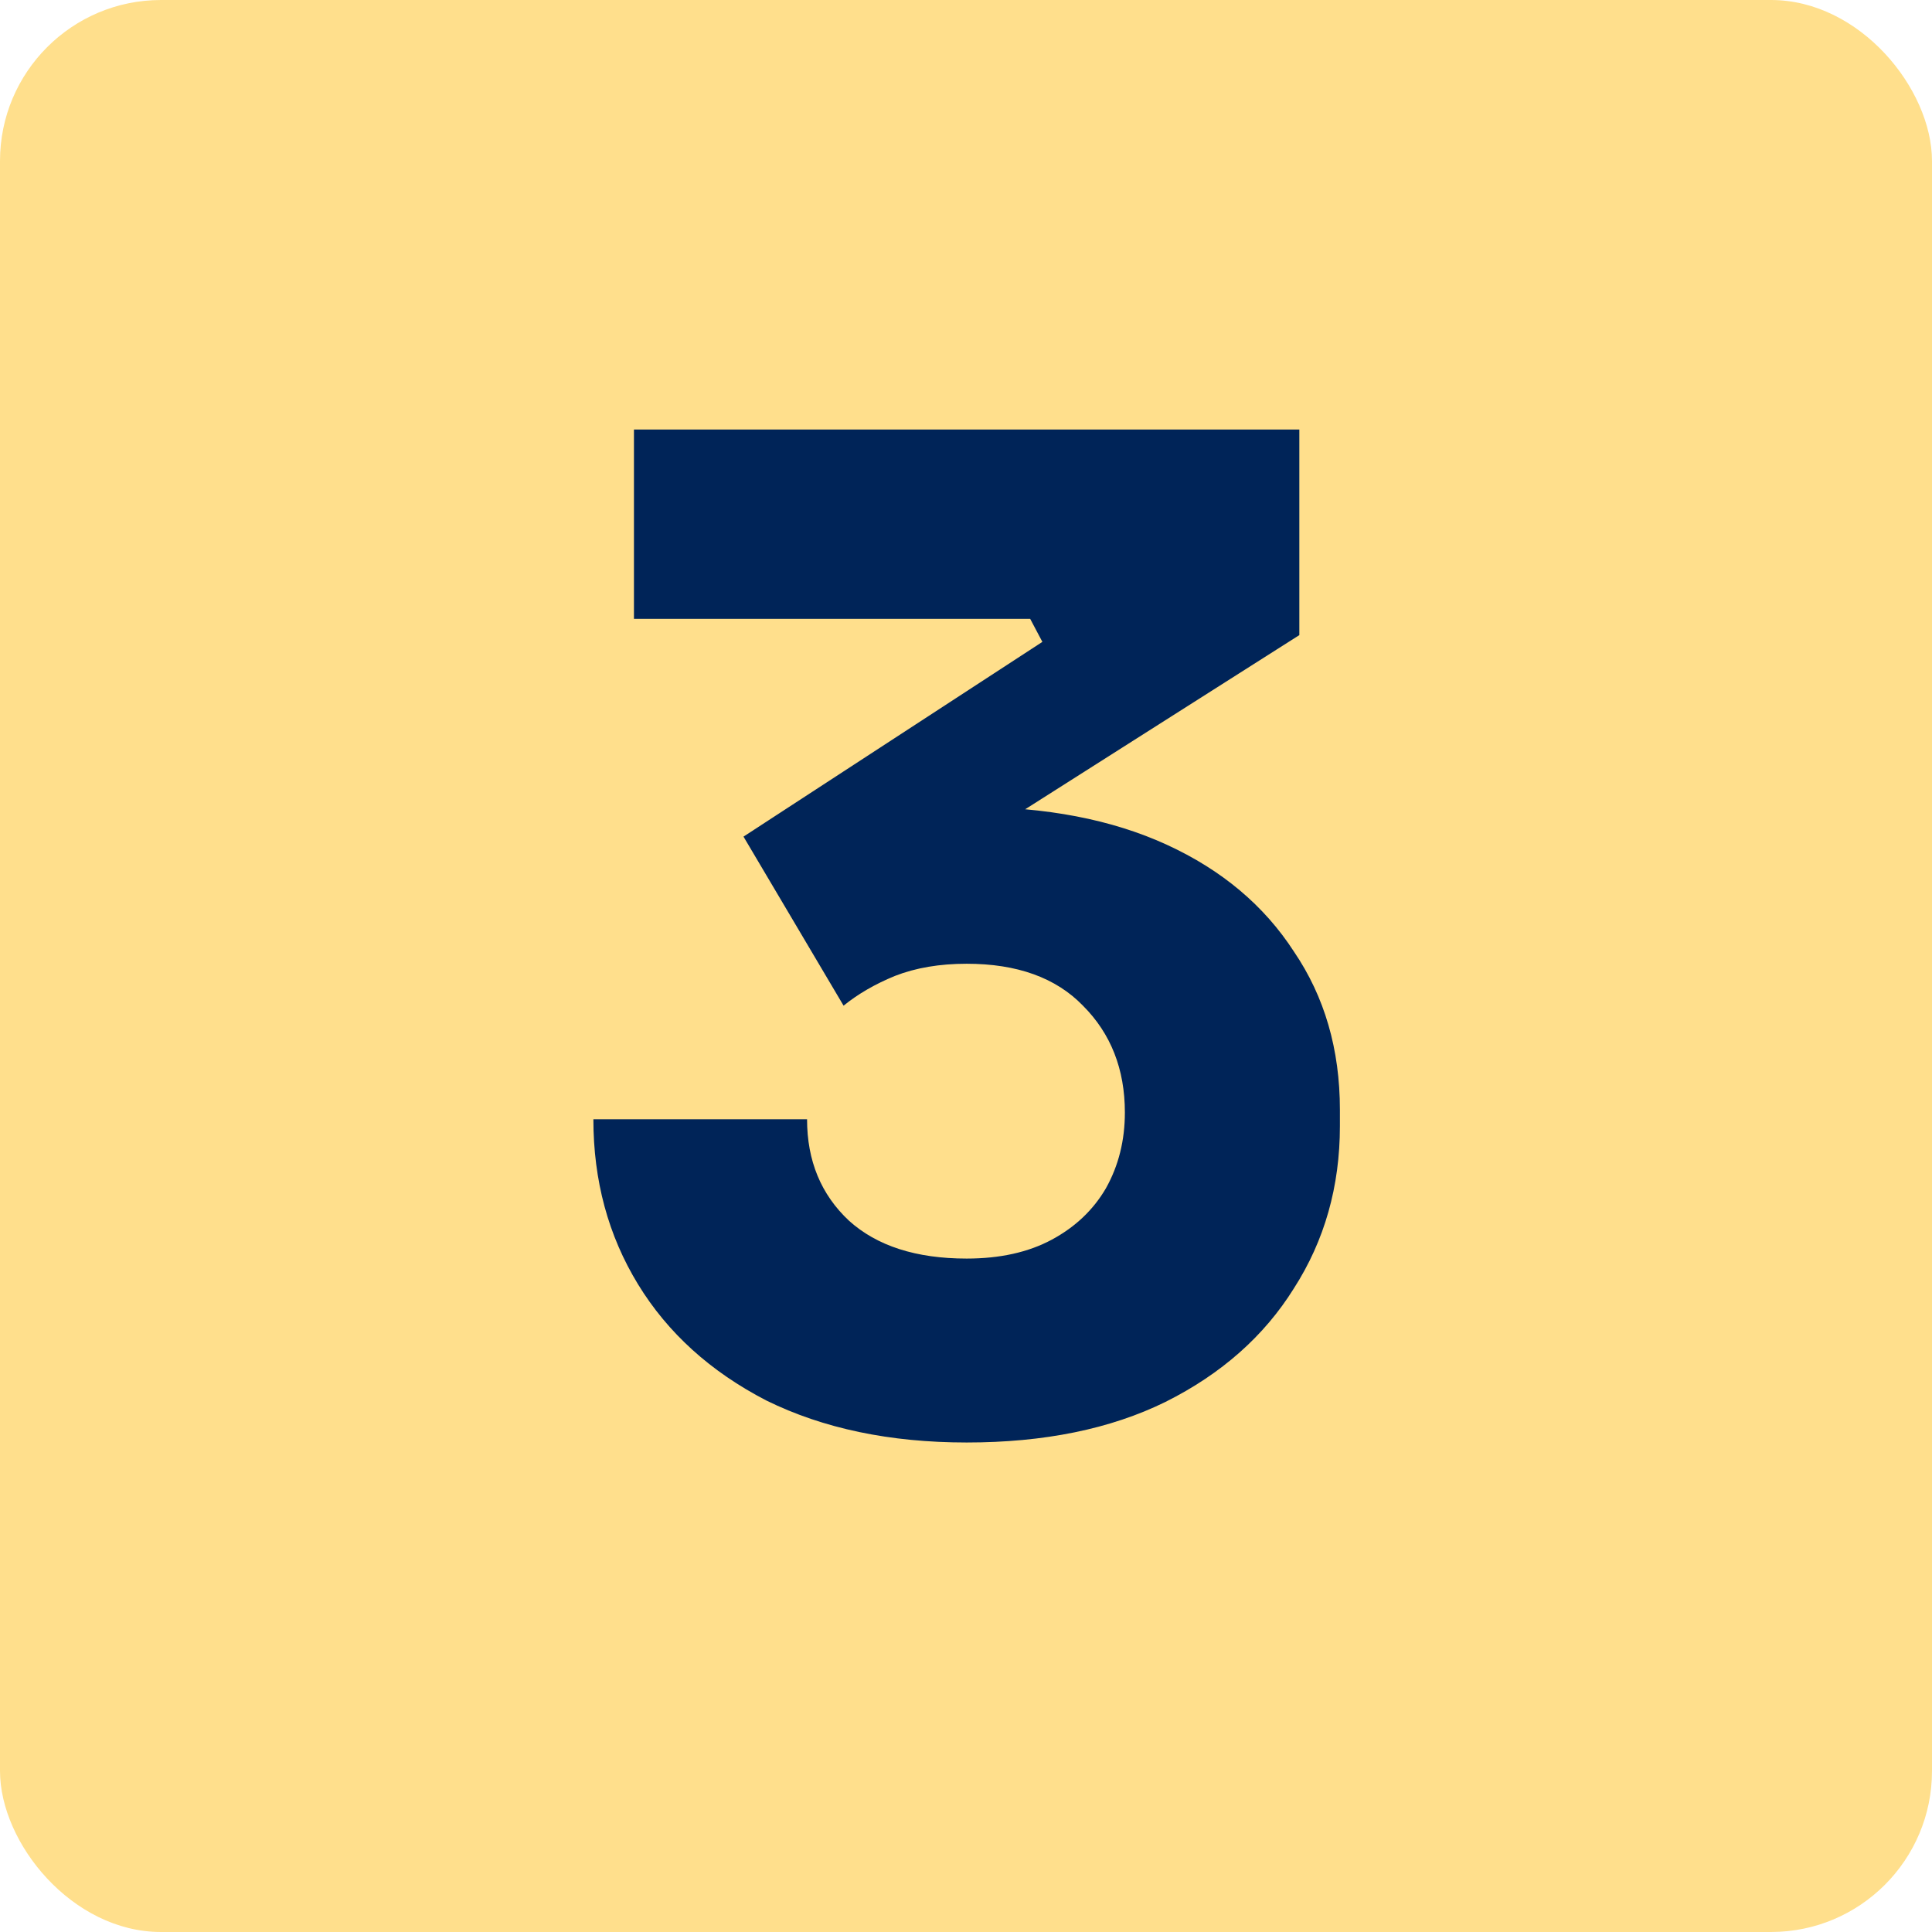 <svg xmlns="http://www.w3.org/2000/svg" width="60" height="60" viewBox="0 0 60 60" fill="none"><rect width="60" height="60" rx="5" fill="#FFDF8C"></rect><path d="M30.02 44.798C27.64 44.798 25.568 44.364 23.804 43.496C22.068 42.6 20.738 41.396 19.814 39.884C18.89 38.372 18.428 36.664 18.428 34.76H25.064C25.064 36.048 25.498 37.098 26.366 37.91C27.234 38.694 28.452 39.086 30.02 39.086C31.056 39.086 31.938 38.89 32.666 38.498C33.394 38.106 33.954 37.574 34.346 36.902C34.738 36.202 34.934 35.418 34.934 34.55C34.934 33.206 34.5 32.1 33.632 31.232C32.792 30.364 31.588 29.93 30.02 29.93C29.18 29.93 28.438 30.056 27.794 30.308C27.178 30.56 26.646 30.868 26.198 31.232L23.09 25.982L32.372 19.934L31.994 19.22H19.688V13.34H40.352V19.724L29.642 26.528L26.282 25.604C26.842 25.436 27.43 25.31 28.046 25.226C28.69 25.114 29.376 25.058 30.104 25.058C32.484 25.058 34.528 25.45 36.236 26.234C37.944 27.018 39.26 28.124 40.184 29.552C41.136 30.952 41.612 32.59 41.612 34.466V34.97C41.612 36.846 41.136 38.526 40.184 40.01C39.26 41.494 37.93 42.67 36.194 43.538C34.486 44.378 32.428 44.798 30.02 44.798Z" fill="#002458"></path></svg>